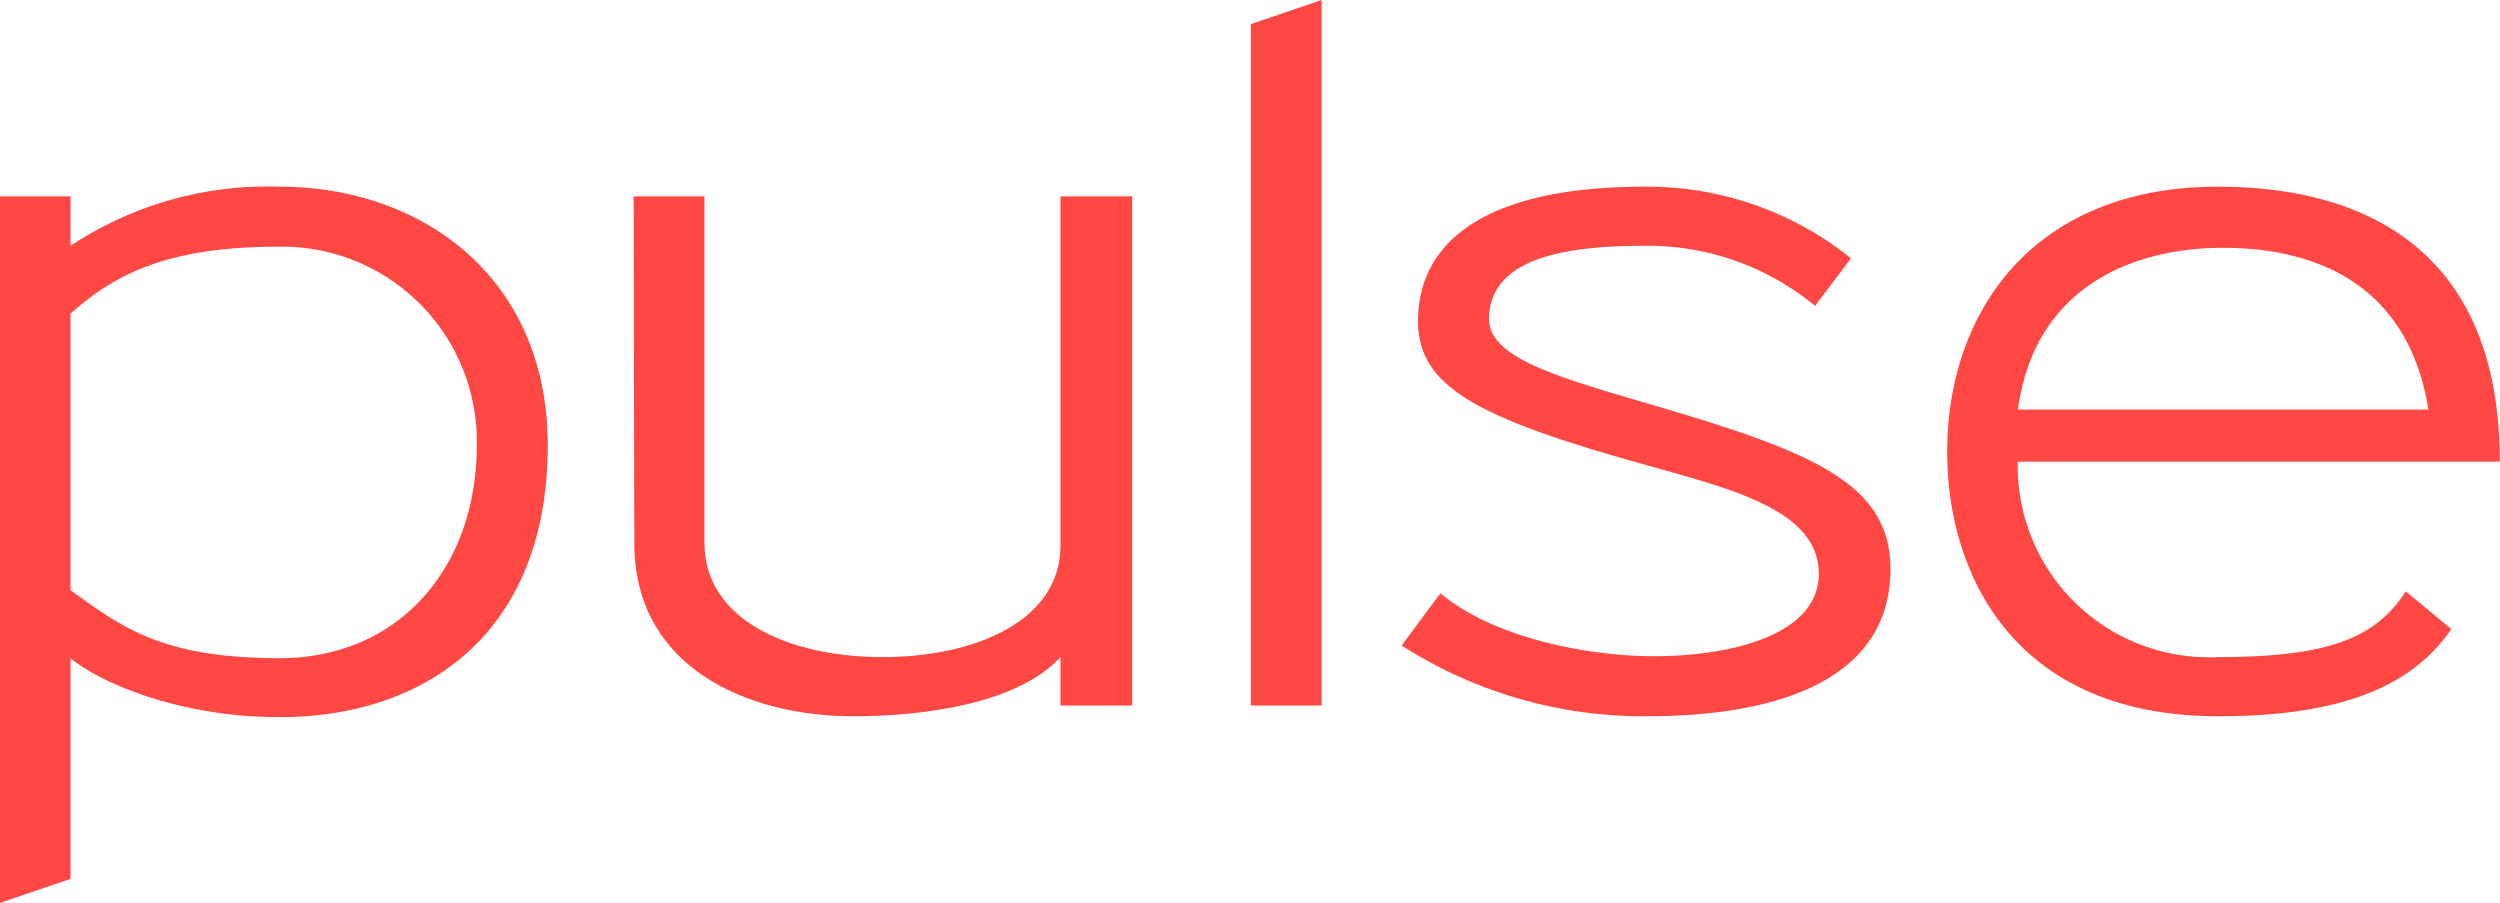 <svg xmlns="http://www.w3.org/2000/svg" viewBox="0 0 114.1 41.21">
  <defs>
    <style>
      .cls-1 {
        fill: #ff4743;
      }
    </style>
  </defs>
  <title>short_PULSE_red</title>
  <g id="Layer_2" data-name="Layer 2">
    <g id="short">
      <g id="PULSE_red">
        <path class="cls-1" d="M15.28,39.4c-4.63,0-8.21-1.59-9.54-2.69V46.78l-3.22,1.1V15.63H5.74v2.26a16.27,16.27,0,0,1,9.54-2.7c6.5,0,12.24,4.15,12.24,11.8C27.52,35.51,22,39.4,15.28,39.4Zm-.13-21.47c-5.21,0-7.55,1.41-9.41,3.05V33.61c2.3,1.64,4.11,3.1,9.54,3.1s9-4.11,9-9.72A8.89,8.89,0,0,0,15.15,17.93Z" transform="translate(-2.52 -6.67)"/>
        <path class="cls-1" d="M31.44,15.63h3.23V31.45c0,3.49,3.84,5.21,8.12,5.21s8.13-1.68,8.13-5.08V15.63h3.27V38.87H50.92V36.66c-1.9,2.08-6.09,2.7-9.45,2.7-4.82,0-10-2.21-10-7.91Z" transform="translate(-2.52 -6.67)"/>
        <path class="cls-1" d="M59.61,38.87V7.77l3.23-1.1v32.2Z" transform="translate(-2.52 -6.67)"/>
        <path class="cls-1" d="M88.8,32.64c0,5.13-5.3,6.72-11.09,6.72a20.46,20.46,0,0,1-11.22-3.23l1.77-2.38c2.56,2.12,6.93,2.87,9.72,2.87,3.62,0,7.55-1,7.55-3.76,0-3.13-4.59-4-8.88-5.25-7-2-9.41-3.45-9.41-6.28,0-3.75,3.27-6.14,10.34-6.14A14.83,14.83,0,0,1,87,18.46l-1.64,2.17a12,12,0,0,0-7.95-2.74c-4.94,0-6.93,1.23-6.93,3.35,0,1.9,3.71,2.79,8.13,4.11C85.44,27.38,88.8,28.84,88.8,32.64Z" transform="translate(-2.52 -6.67)"/>
        <path class="cls-1" d="M103.76,39.36c-9.32,0-12.37-6.5-12.37-12.06,0-6.36,3.89-12.11,12.37-12.11,5.87,0,12.85,2.26,12.85,12.55h-22a8.73,8.73,0,0,0,9.14,8.92c5.08,0,7.2-.88,8.57-3l2.08,1.72C112.73,37.81,109.72,39.36,103.76,39.36Zm9.59-14c-.89-5.61-5-7.38-9.37-7.38-4.15,0-8.61,1.81-9.36,7.38Z" transform="translate(-2.52 -6.67)"/>
      </g>
    </g>
  </g>
</svg>
